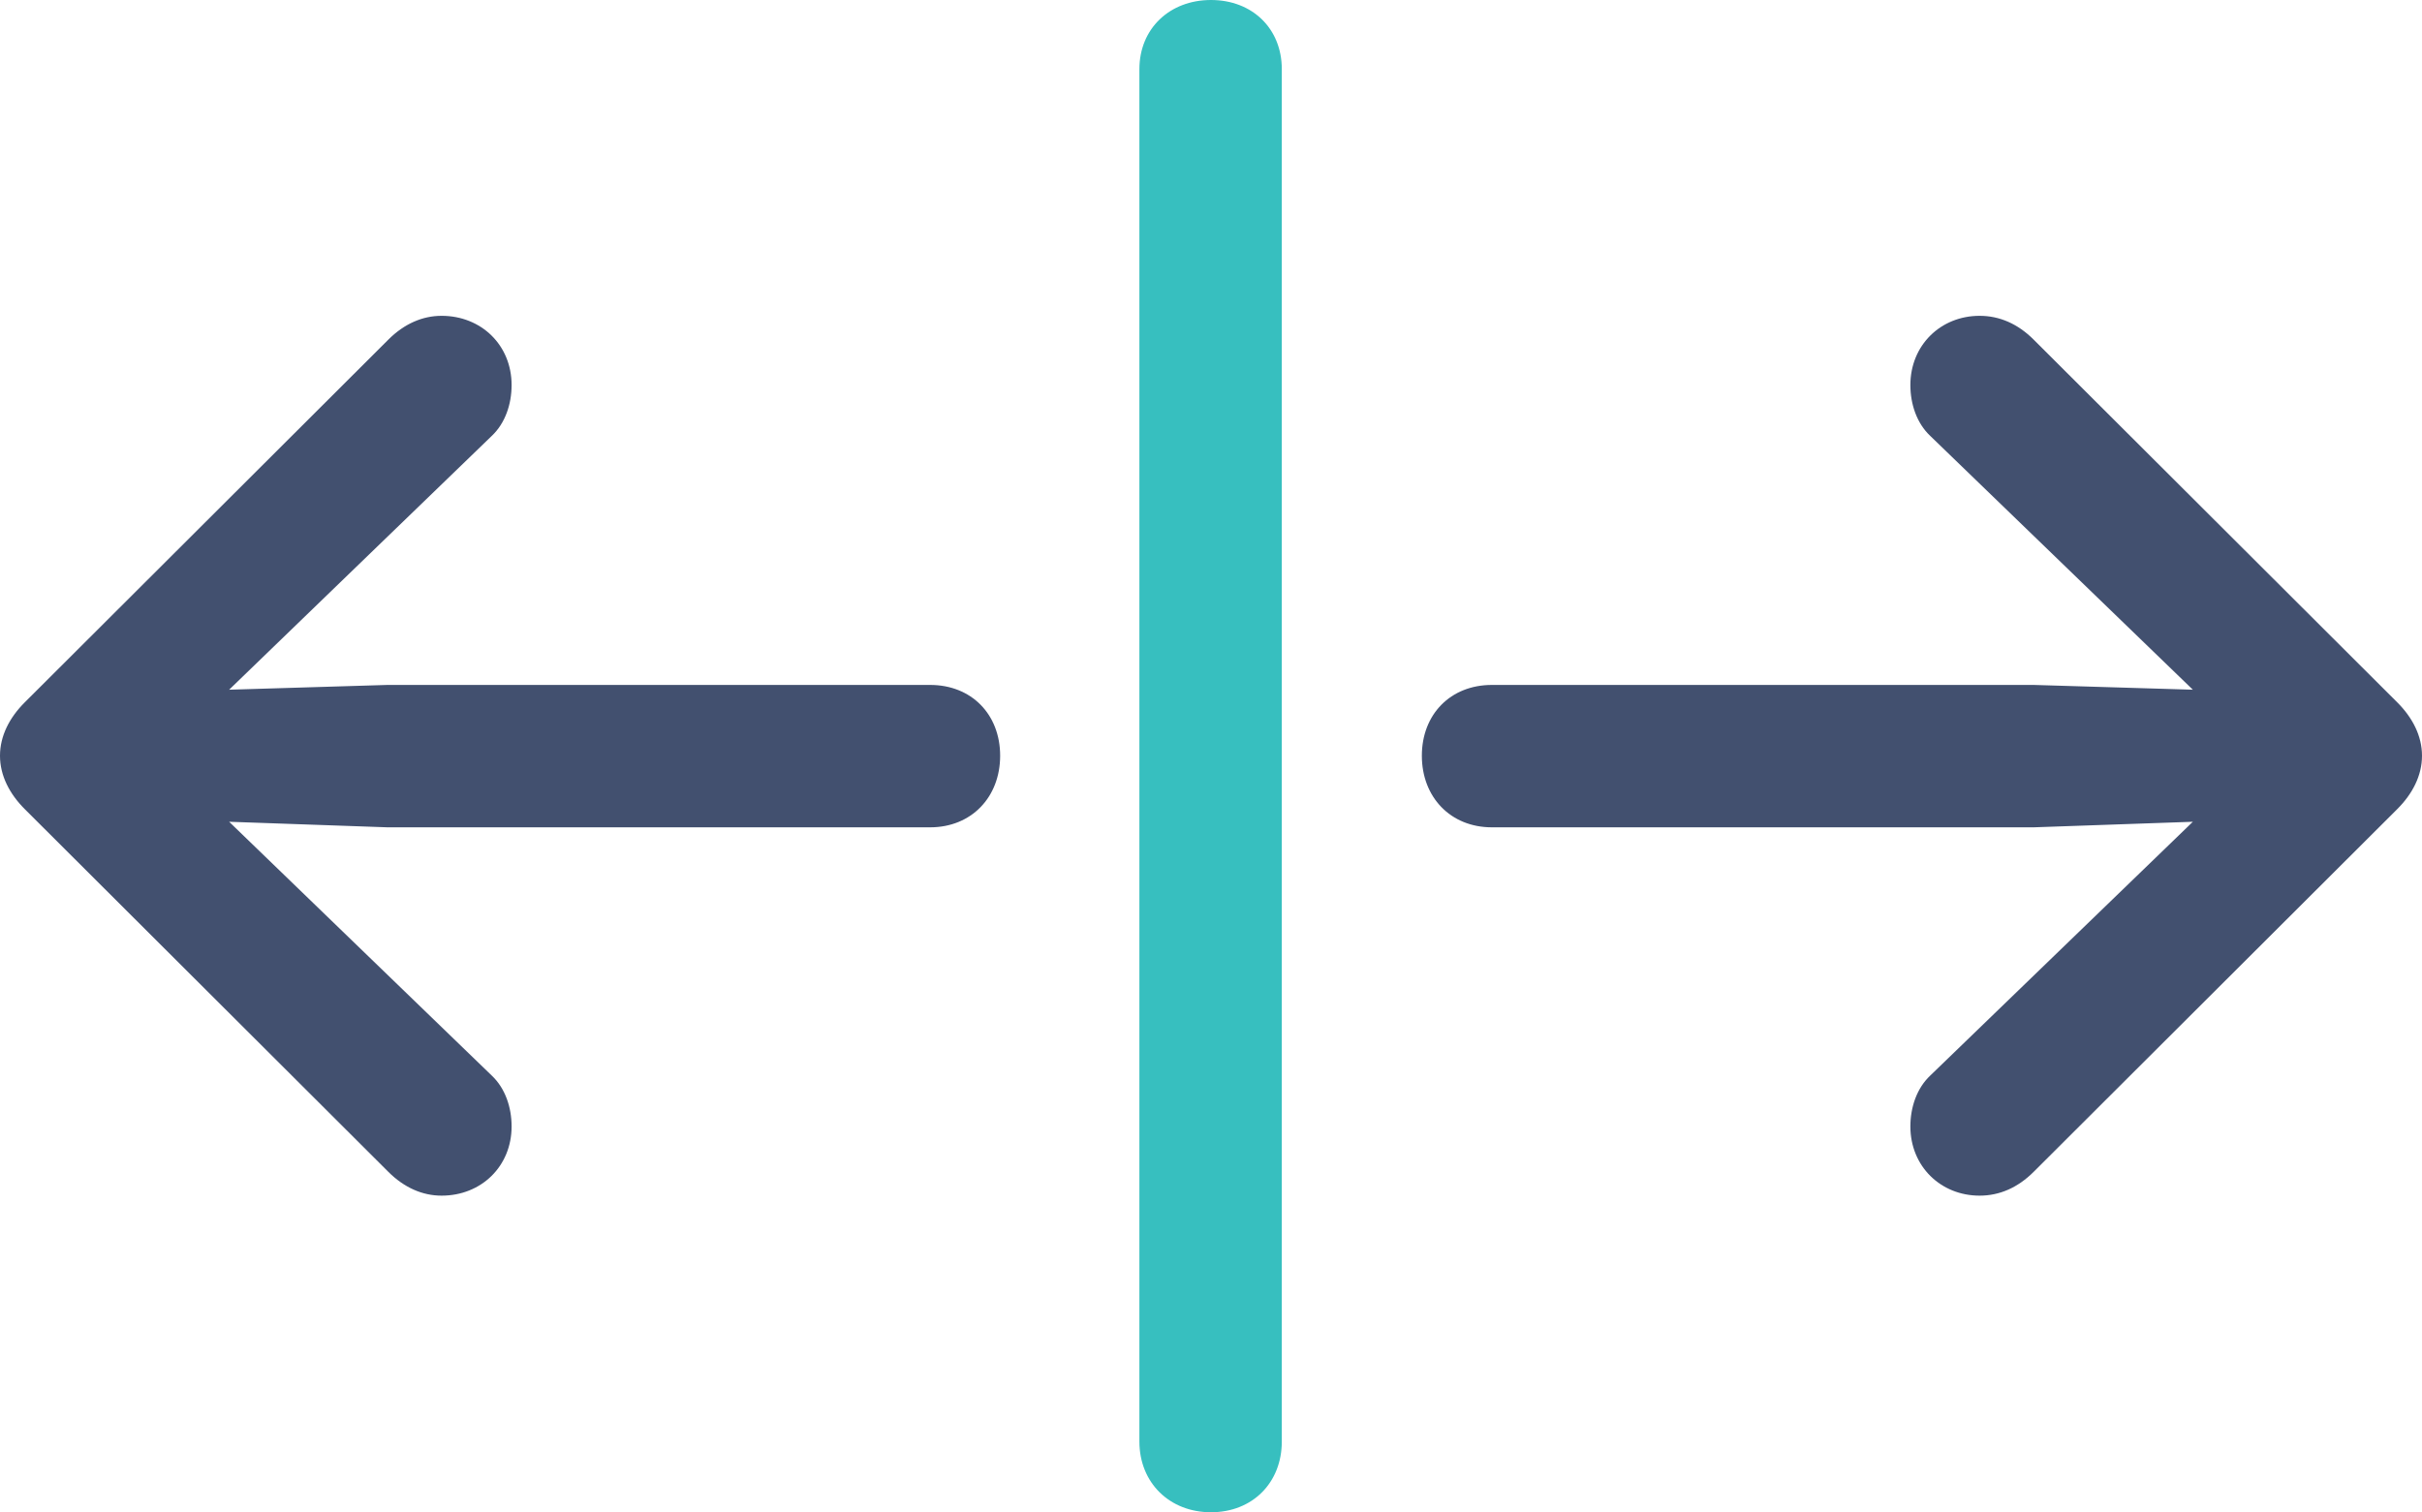 <svg viewBox="0 0 148.633 92.822" xmlns:xlink="http://www.w3.org/1999/xlink" xmlns="http://www.w3.org/2000/svg" version="1.1">
 <g>
  <rect y="0" x="0" width="148.633" opacity="0" height="92.822"></rect>
  <path fill="#37bfbf" d="M74.316 92.822C76.856 92.822 78.662 91.016 78.662 88.477L78.662 4.248C78.662 1.758 76.856 0 74.316 0C71.777 0 69.922 1.758 69.922 4.248L69.922 88.477C69.922 91.016 71.777 92.822 74.316 92.822Z"></path>
  <path fill="#42506f" d="M61.377 46.387C61.377 43.848 59.619 42.041 57.08 42.041L23.779 42.041L14.062 42.334L30.176 26.758C31.006 25.977 31.396 24.805 31.396 23.633C31.396 21.191 29.541 19.385 27.1 19.385C25.928 19.385 24.805 19.873 23.828 20.85L1.514 43.115C0.586 44.043 0 45.166 0 46.387C0 47.607 0.586 48.73 1.514 49.658L23.828 71.924C24.805 72.9 25.928 73.389 27.1 73.389C29.541 73.389 31.396 71.582 31.396 69.141C31.396 67.969 31.006 66.797 30.176 66.016L14.062 50.44L23.779 50.781L57.08 50.781C59.619 50.781 61.377 48.926 61.377 46.387ZM87.256 46.387C87.256 48.926 89.014 50.781 91.553 50.781L124.805 50.781L134.57 50.44L118.457 66.016C117.627 66.797 117.236 67.969 117.236 69.141C117.236 71.582 119.092 73.389 121.484 73.389C122.705 73.389 123.828 72.9 124.805 71.924L147.119 49.658C148.047 48.73 148.633 47.607 148.633 46.387C148.633 45.166 148.047 44.043 147.119 43.115L124.805 20.85C123.828 19.873 122.705 19.385 121.484 19.385C119.092 19.385 117.236 21.191 117.236 23.633C117.236 24.805 117.627 25.977 118.457 26.758L134.57 42.334L124.805 42.041L91.553 42.041C89.014 42.041 87.256 43.848 87.256 46.387Z"></path>
 </g>
</svg>
